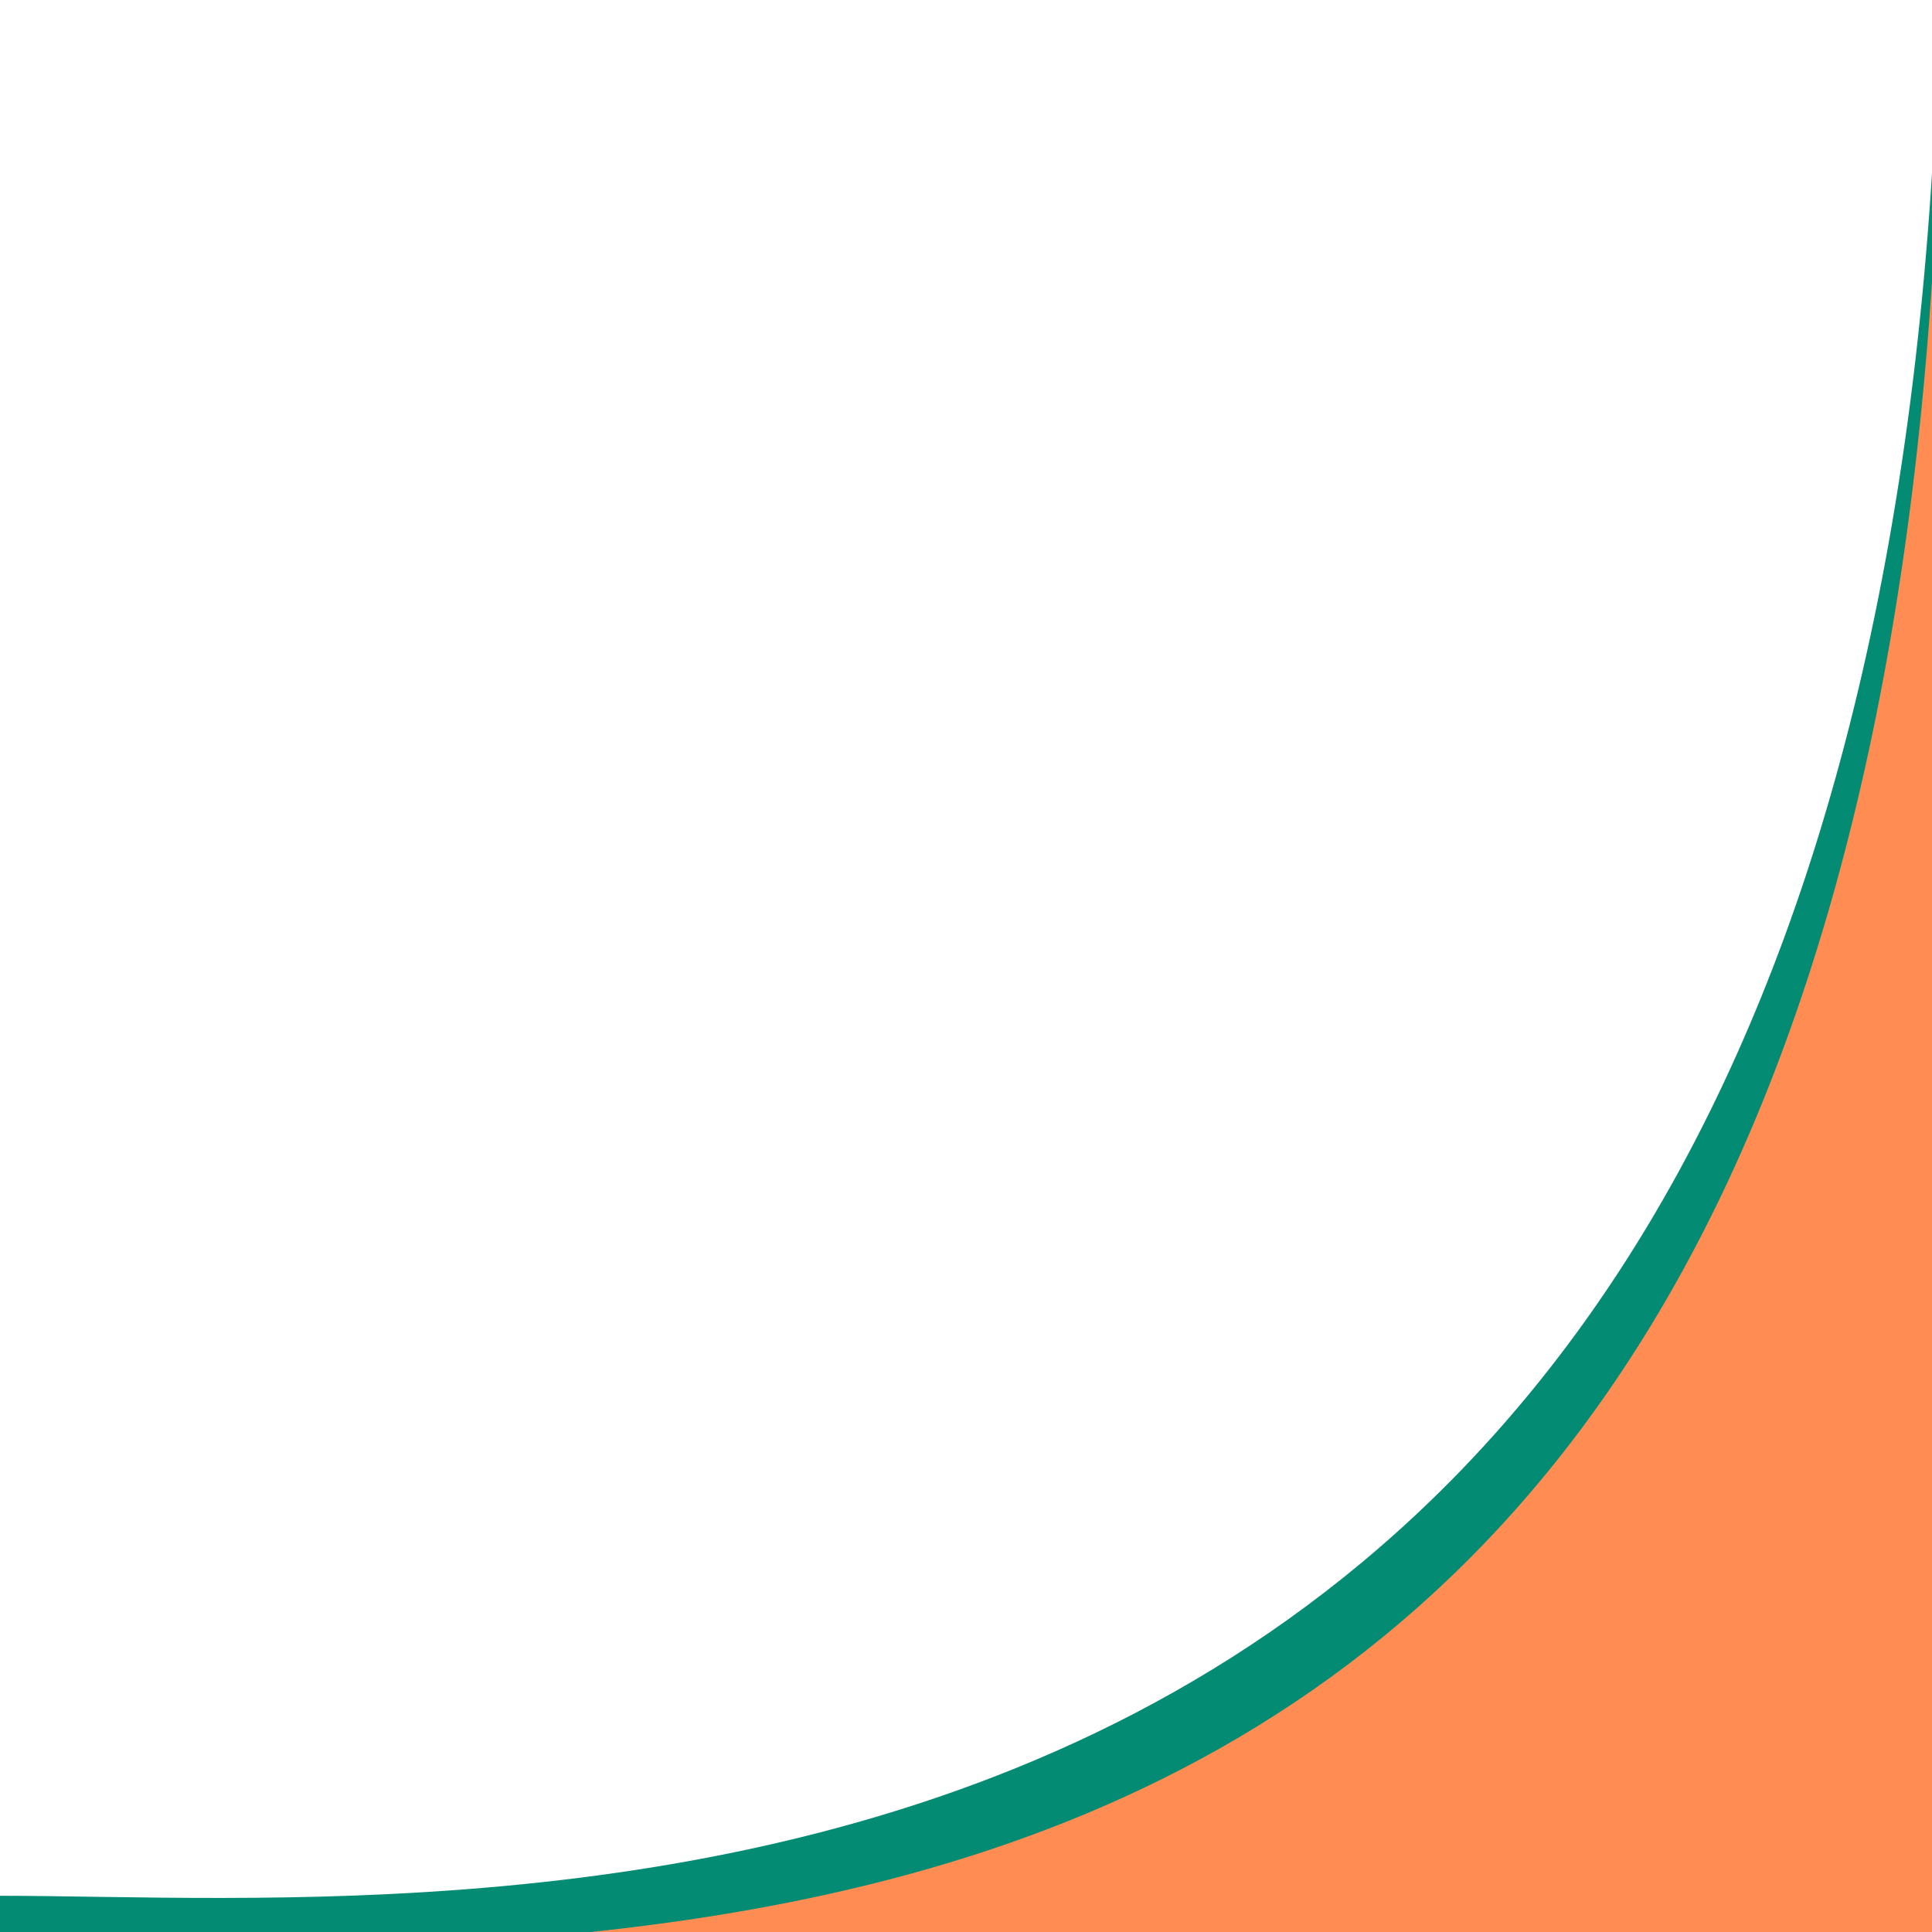 <svg xmlns="http://www.w3.org/2000/svg" viewBox="0 0 400 400" width="400" height="400"><path d="M409,0 C400,430,100,400,0,400" fill="none" stroke="#038c73" stroke-width="15" stroke-linecap="round" stroke-linejoin="round"></path><path d="M402,0 C400,430,140,400,0,405 L400,400 Z" fill="#ff8c52"></path></svg>
